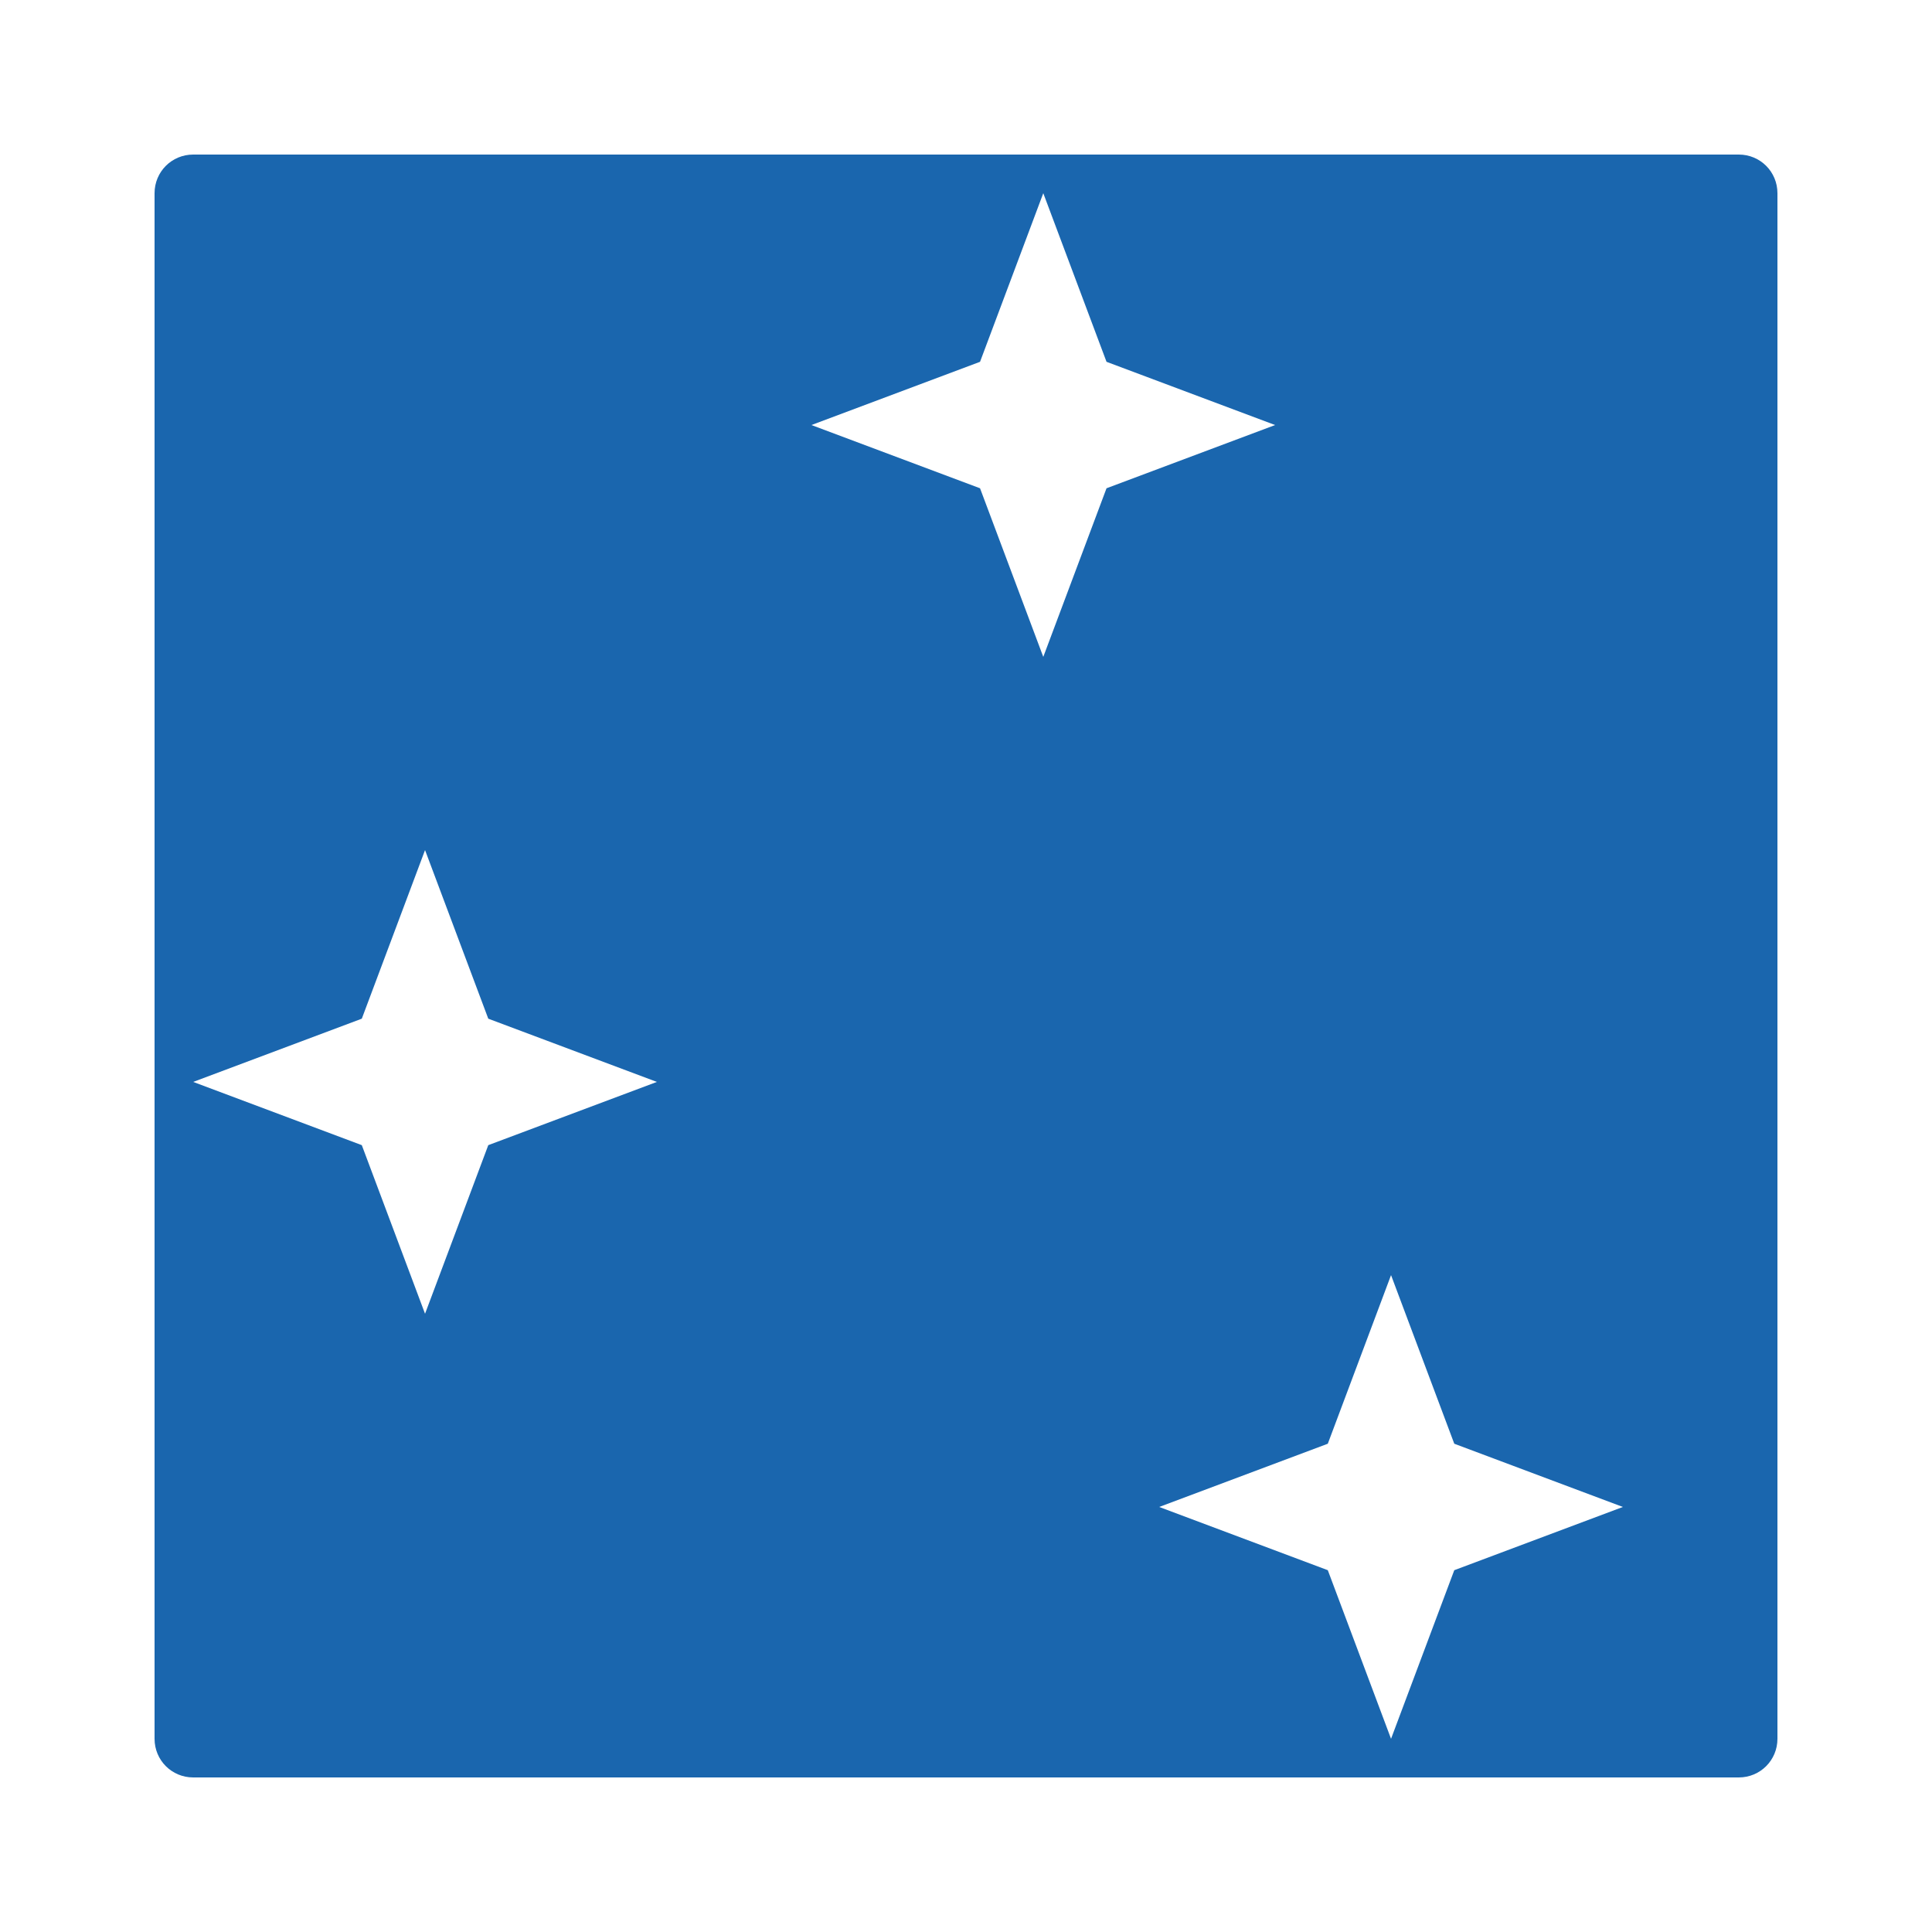 <svg width="52" height="52" viewBox="0 0 52 52" fill="none" xmlns="http://www.w3.org/2000/svg">
<path d="M46.8 4.16H5.2C4.623 4.16 4.16 4.623 4.16 5.2V46.8C4.16 47.377 4.623 47.84 5.2 47.84H46.8C47.377 47.84 47.84 47.377 47.84 46.8V5.2C47.84 4.623 47.377 4.16 46.8 4.16ZM13.142 30.822L11.44 35.36L9.738 30.822L5.2 29.12L9.738 27.418L11.44 22.88L13.142 27.418L17.68 29.12L13.142 30.822ZM28.08 17.68L26.378 13.142L21.84 11.44L26.378 9.738L28.08 5.2L29.782 9.738L34.32 11.44L29.782 13.142L28.08 17.68ZM39.142 42.262L37.44 46.8L35.738 42.262L31.2 40.56L35.738 38.858L37.44 34.32L39.142 38.858L43.68 40.56L39.142 42.262Z" fill="#1A66AE"/>
</svg>
